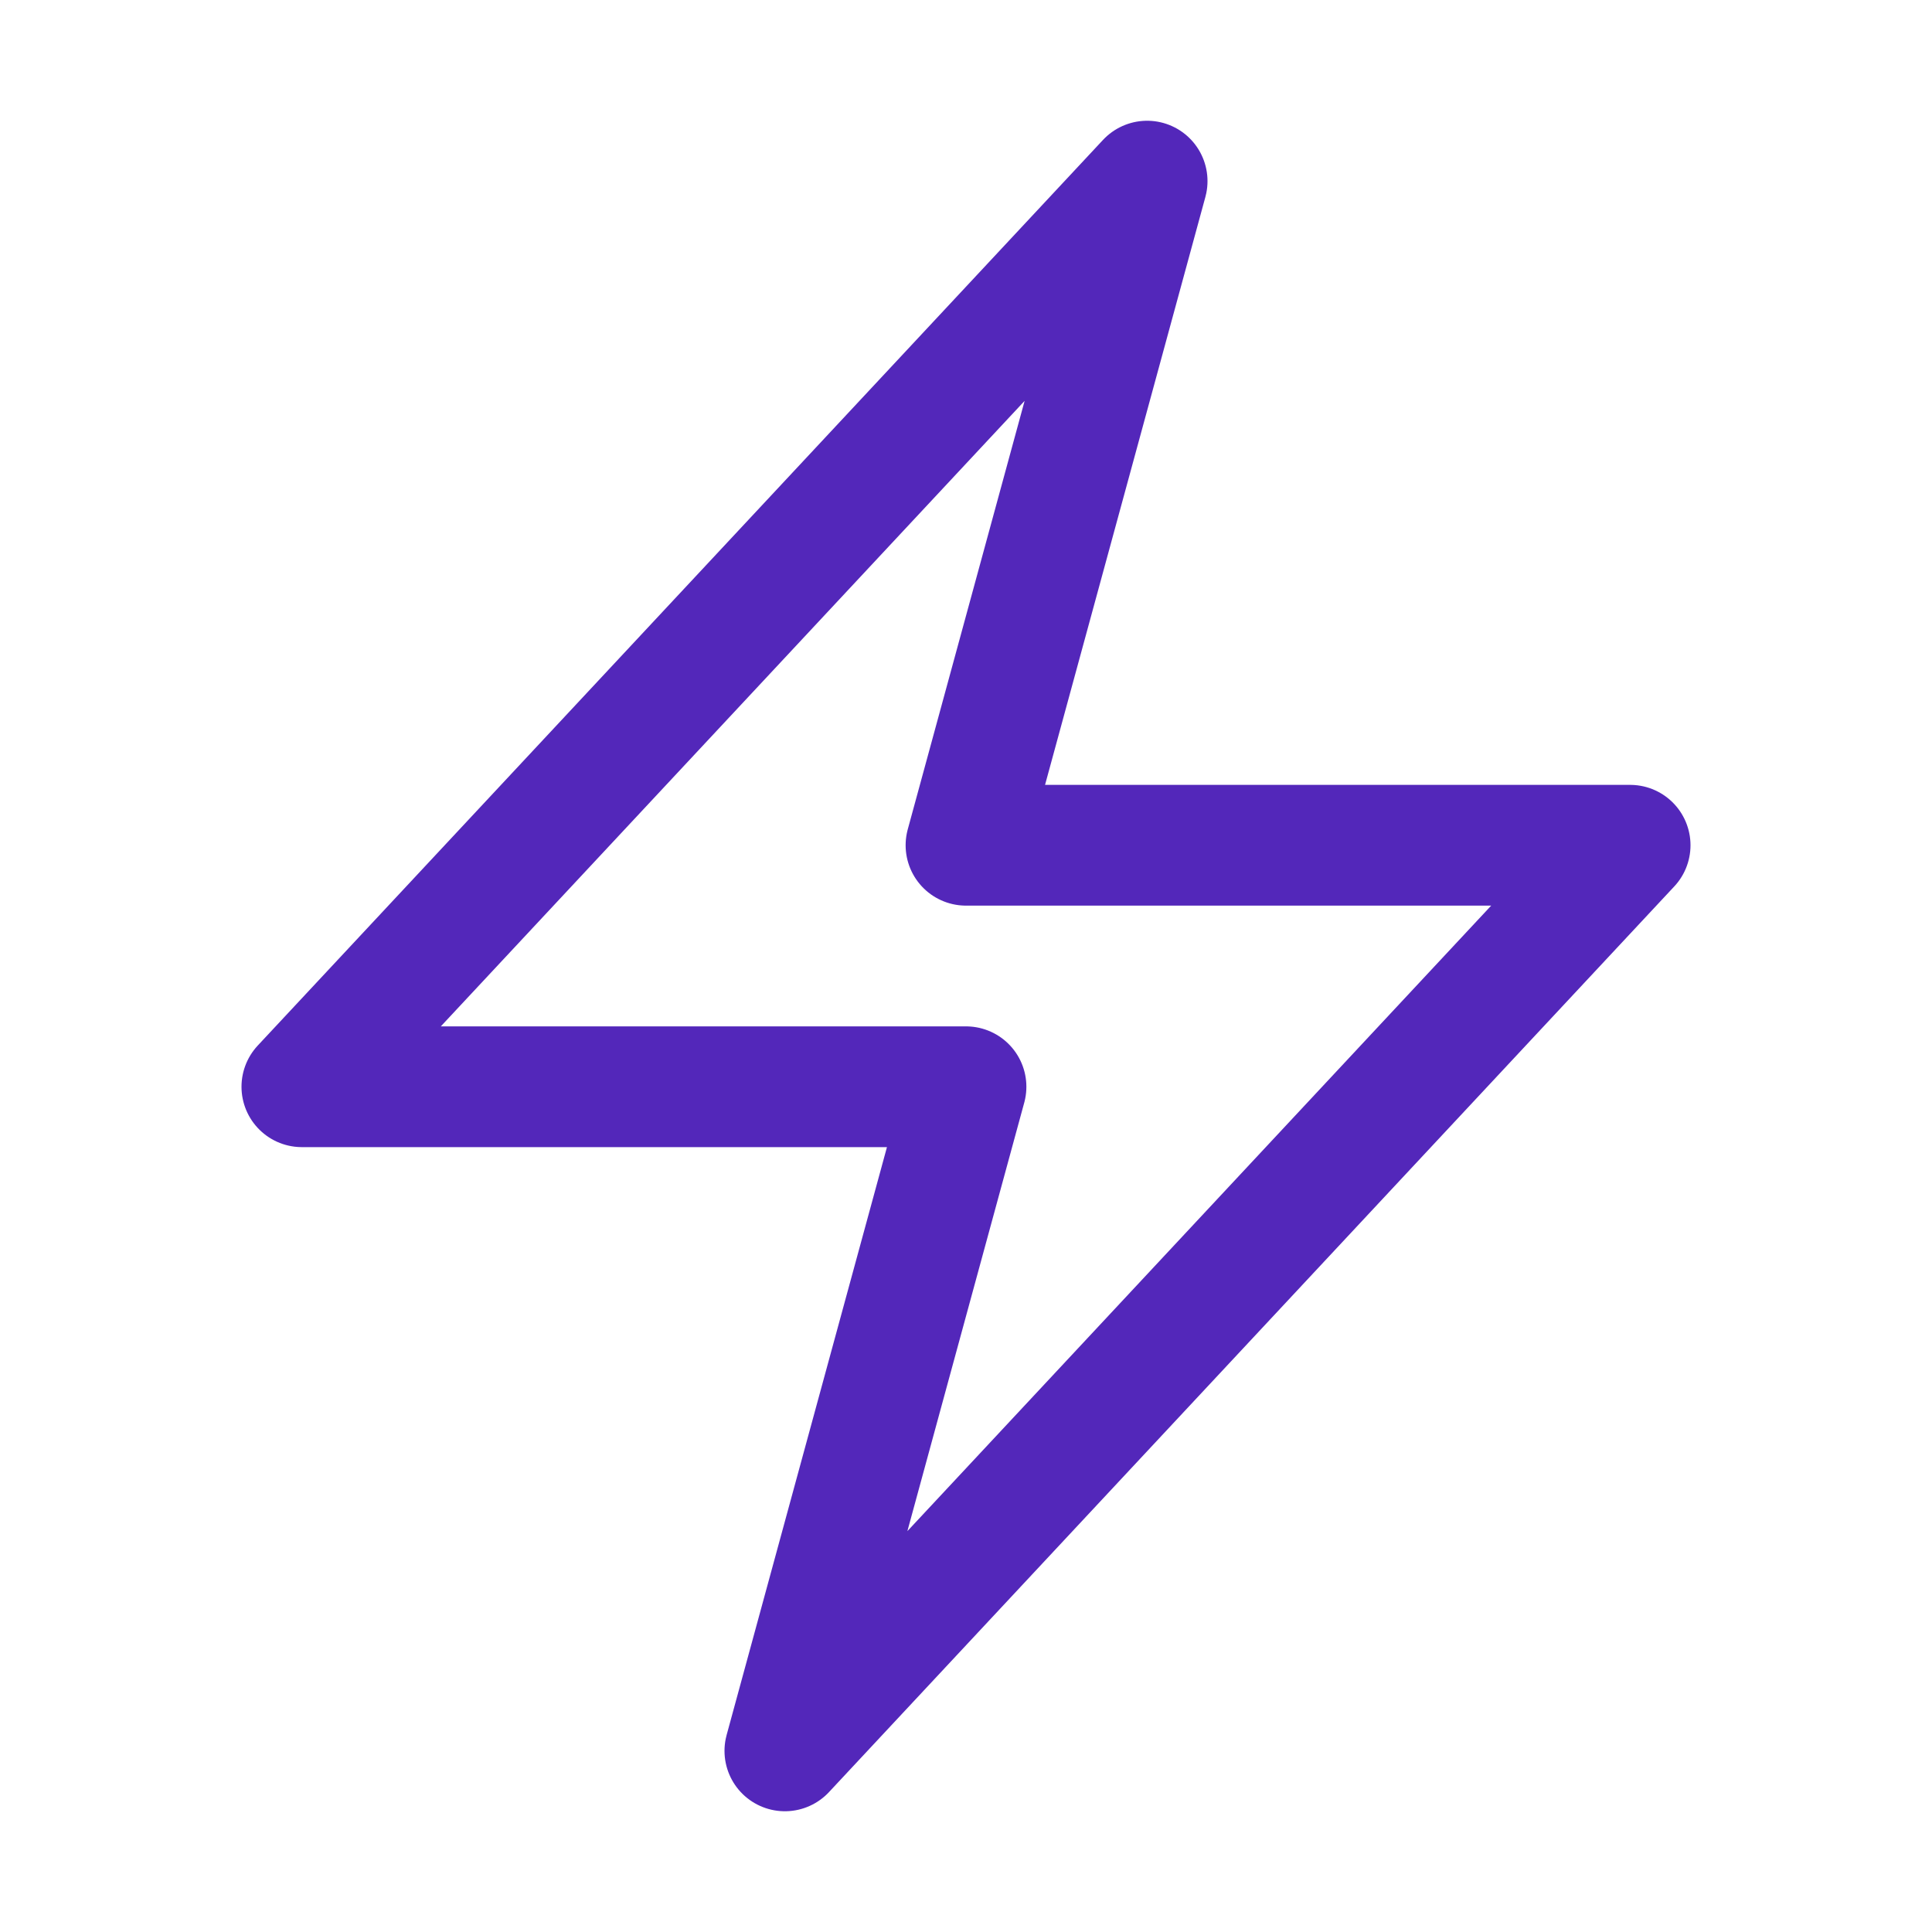 <svg xmlns="http://www.w3.org/2000/svg" viewBox="0 0 40 40" fill="none">
  <path stroke="#5327BA" stroke-linecap="round" stroke-linejoin="round" stroke-width="2.5" d="M6.25 22.5l17.5-18.75L20 17.5h13.75l-17.5 18.75L20 22.5H6.25z"/>
</svg>